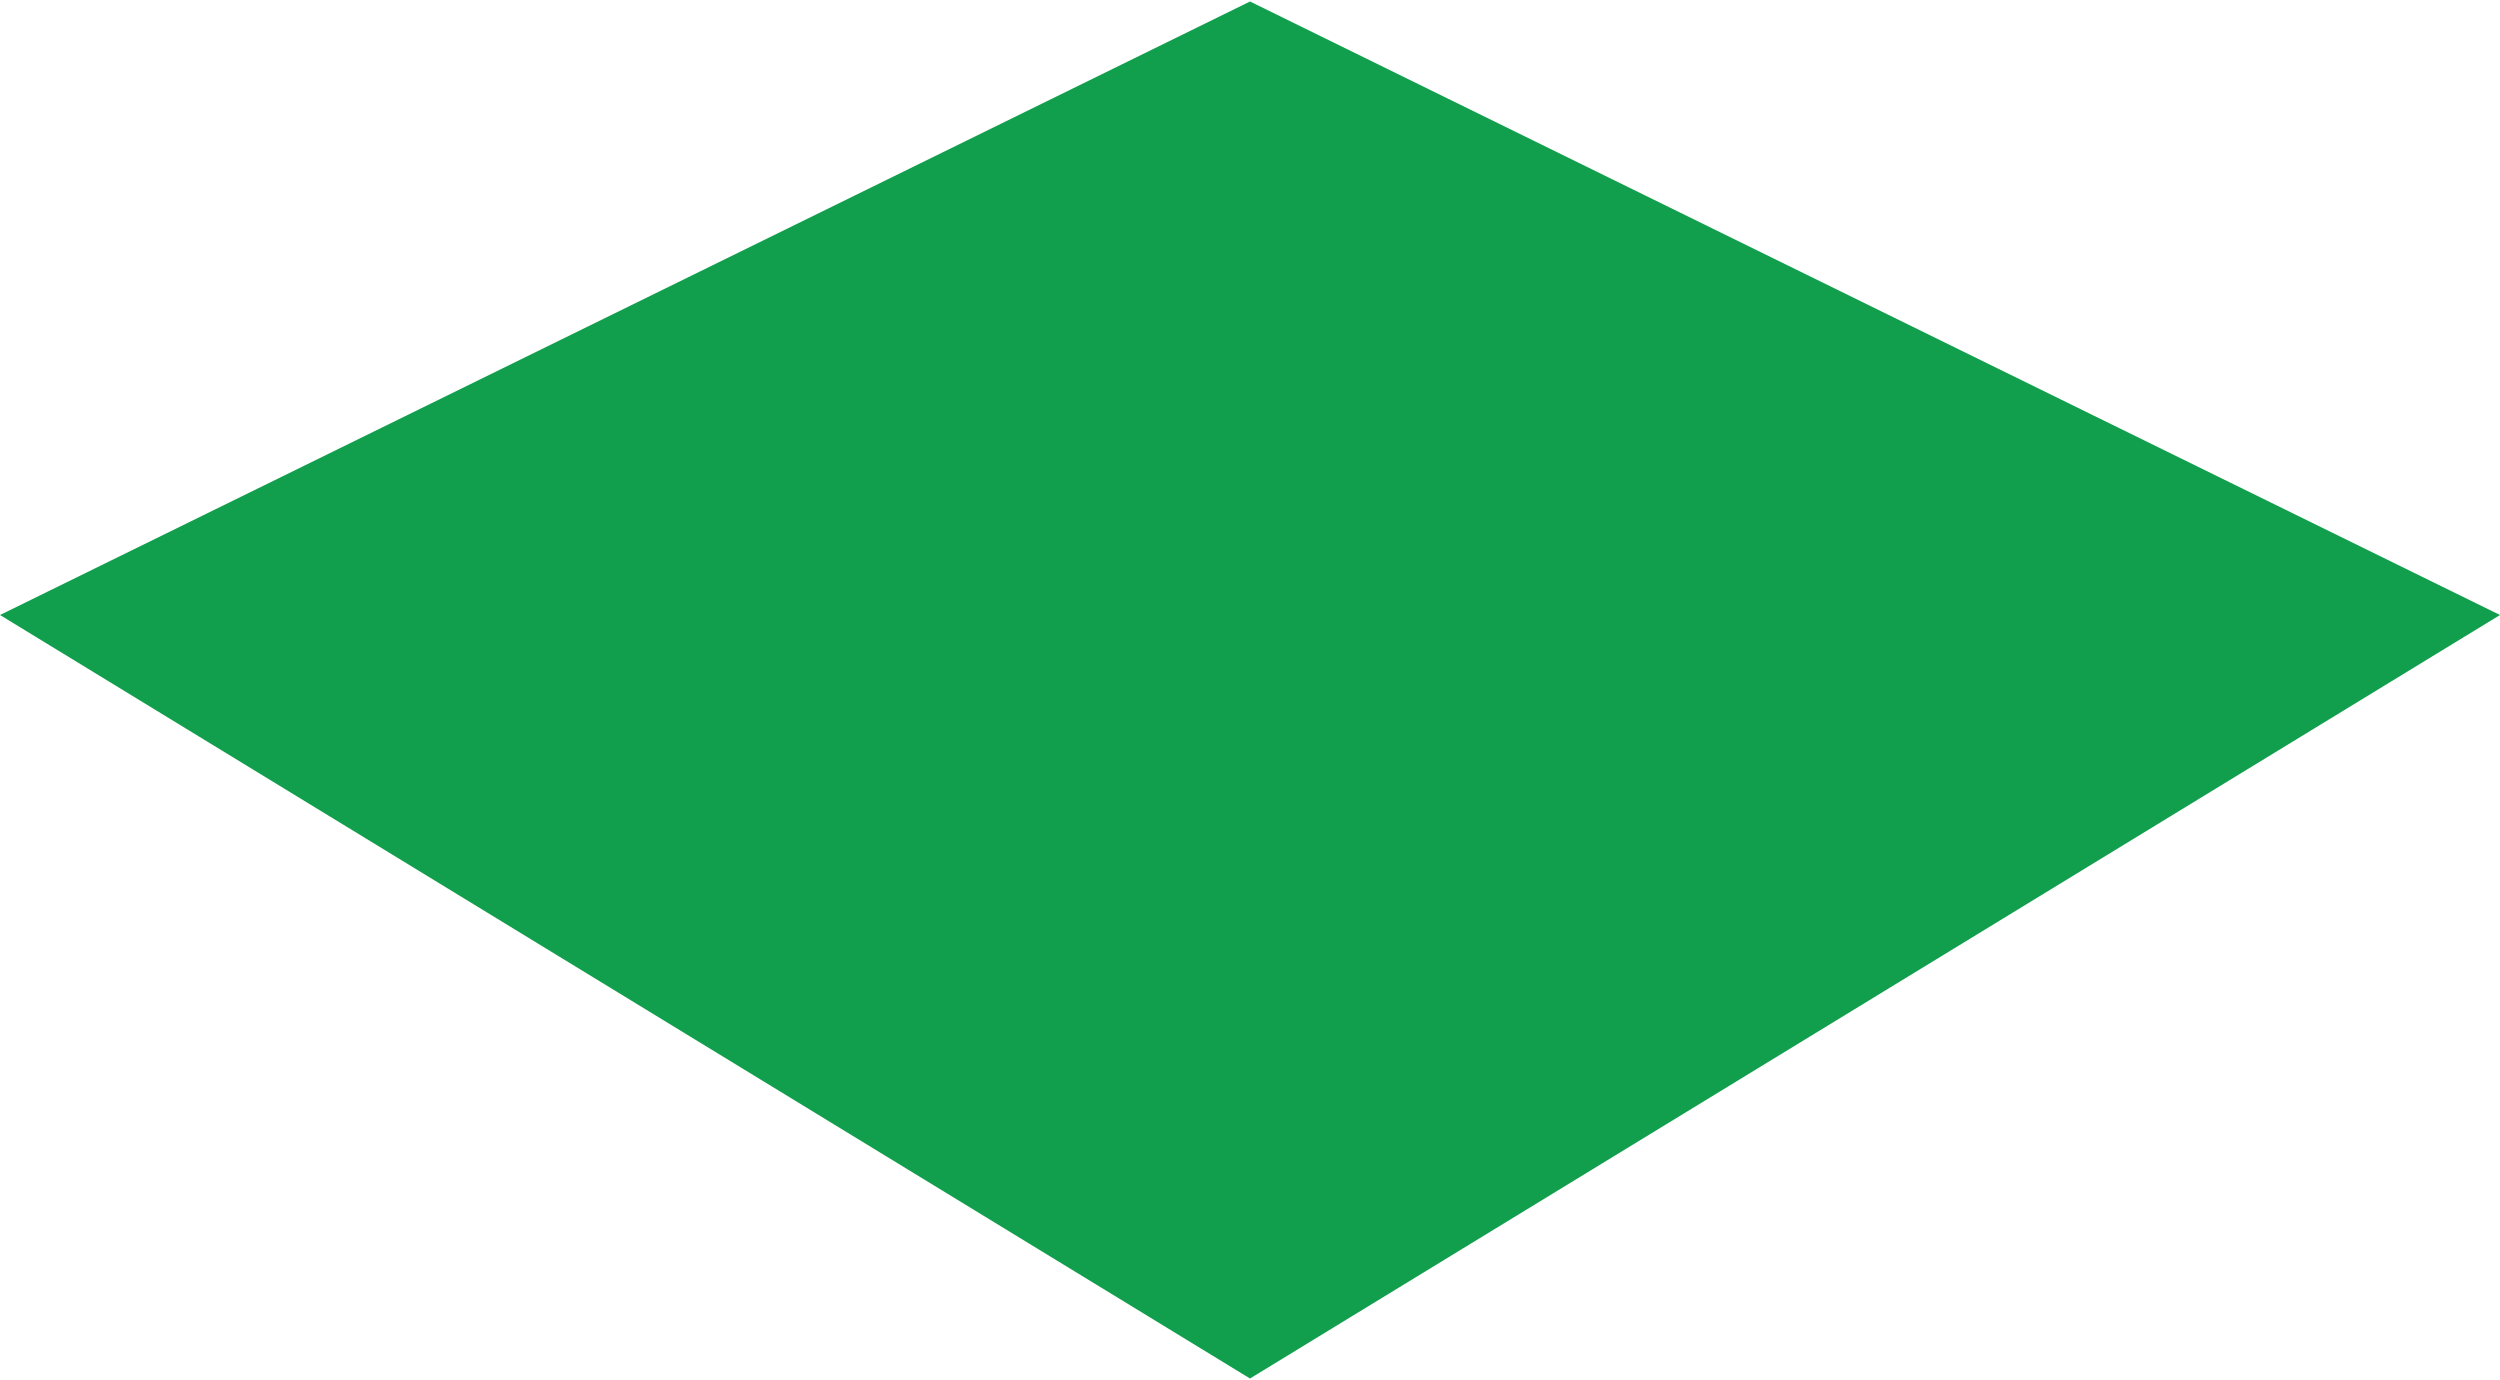 <svg version="1.2" xmlns="http://www.w3.org/2000/svg" viewBox="0 0 500 276" width="500" height="276">
	<title>oilAndGasAnimation-svg</title>
	<style>
		.s0 { fill: #129f4d } 
	</style>
	<path id="Layer" class="s0" d="m250 0.3l-250 122.7 250 152.7 250-152.7z"/>
	<g id="Layer">
	</g>
</svg>